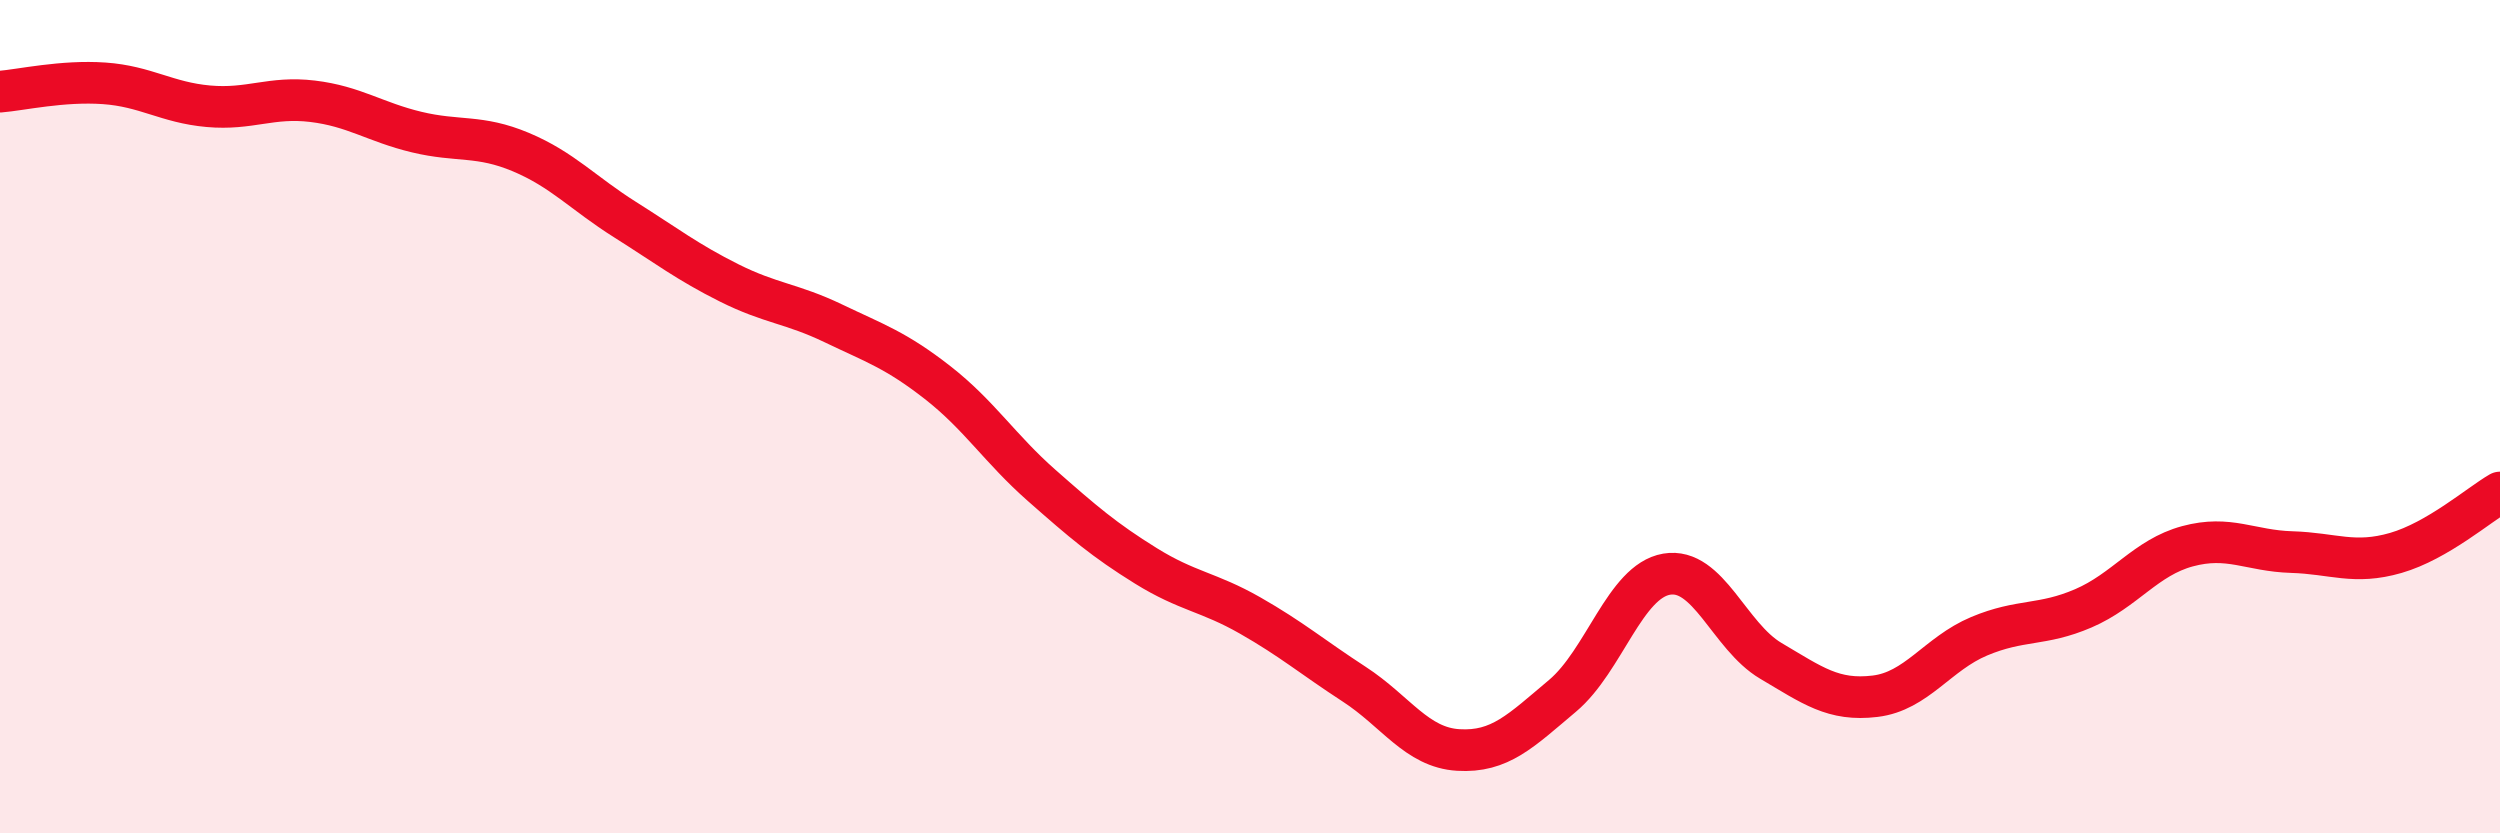 
    <svg width="60" height="20" viewBox="0 0 60 20" xmlns="http://www.w3.org/2000/svg">
      <path
        d="M 0,2.2 C 0.5,2.16 1.5,1.93 2.5,2 C 3.5,2.07 4,2.46 5,2.55 C 6,2.64 6.5,2.31 7.5,2.43 C 8.5,2.55 9,2.93 10,3.17 C 11,3.41 11.5,3.23 12.5,3.65 C 13.5,4.07 14,4.64 15,5.27 C 16,5.9 16.5,6.29 17.5,6.79 C 18.5,7.29 19,7.28 20,7.76 C 21,8.24 21.5,8.4 22.5,9.18 C 23.5,9.96 24,10.77 25,11.65 C 26,12.53 26.5,12.96 27.5,13.58 C 28.5,14.2 29,14.2 30,14.77 C 31,15.34 31.5,15.77 32.5,16.42 C 33.5,17.07 34,17.94 35,18 C 36,18.06 36.5,17.54 37.5,16.7 C 38.5,15.86 39,13.95 40,13.78 C 41,13.61 41.5,15.27 42.5,15.86 C 43.5,16.45 44,16.83 45,16.71 C 46,16.59 46.5,15.69 47.5,15.27 C 48.5,14.85 49,15.03 50,14.6 C 51,14.17 51.5,13.38 52.5,13.11 C 53.5,12.84 54,13.22 55,13.25 C 56,13.28 56.5,13.56 57.5,13.27 C 58.5,12.98 59.5,12.11 60,11.82L60 20L0 20Z"
        fill="#EB0A25"
        opacity="0.1"
        stroke-linecap="round"
        stroke-linejoin="round"
      />
      <path
        d="M 0,2.2 C 0.5,2.16 1.5,1.93 2.5,2 C 3.5,2.07 4,2.46 5,2.55 C 6,2.64 6.5,2.31 7.5,2.43 C 8.5,2.55 9,2.93 10,3.17 C 11,3.41 11.5,3.23 12.5,3.65 C 13.5,4.07 14,4.64 15,5.27 C 16,5.9 16.5,6.29 17.5,6.79 C 18.5,7.29 19,7.28 20,7.76 C 21,8.24 21.5,8.4 22.5,9.18 C 23.5,9.96 24,10.77 25,11.65 C 26,12.53 26.5,12.96 27.5,13.58 C 28.5,14.2 29,14.2 30,14.77 C 31,15.34 31.5,15.77 32.5,16.42 C 33.5,17.07 34,17.94 35,18 C 36,18.06 36.5,17.54 37.5,16.7 C 38.5,15.86 39,13.95 40,13.78 C 41,13.61 41.5,15.27 42.5,15.86 C 43.5,16.45 44,16.83 45,16.71 C 46,16.59 46.5,15.69 47.5,15.27 C 48.5,14.85 49,15.03 50,14.6 C 51,14.17 51.5,13.38 52.5,13.11 C 53.5,12.84 54,13.22 55,13.25 C 56,13.28 56.5,13.56 57.5,13.27 C 58.5,12.98 59.5,12.11 60,11.82"
        stroke="#EB0A25"
        stroke-width="1"
        fill="none"
        stroke-linecap="round"
        stroke-linejoin="round"
      />
    </svg>
  